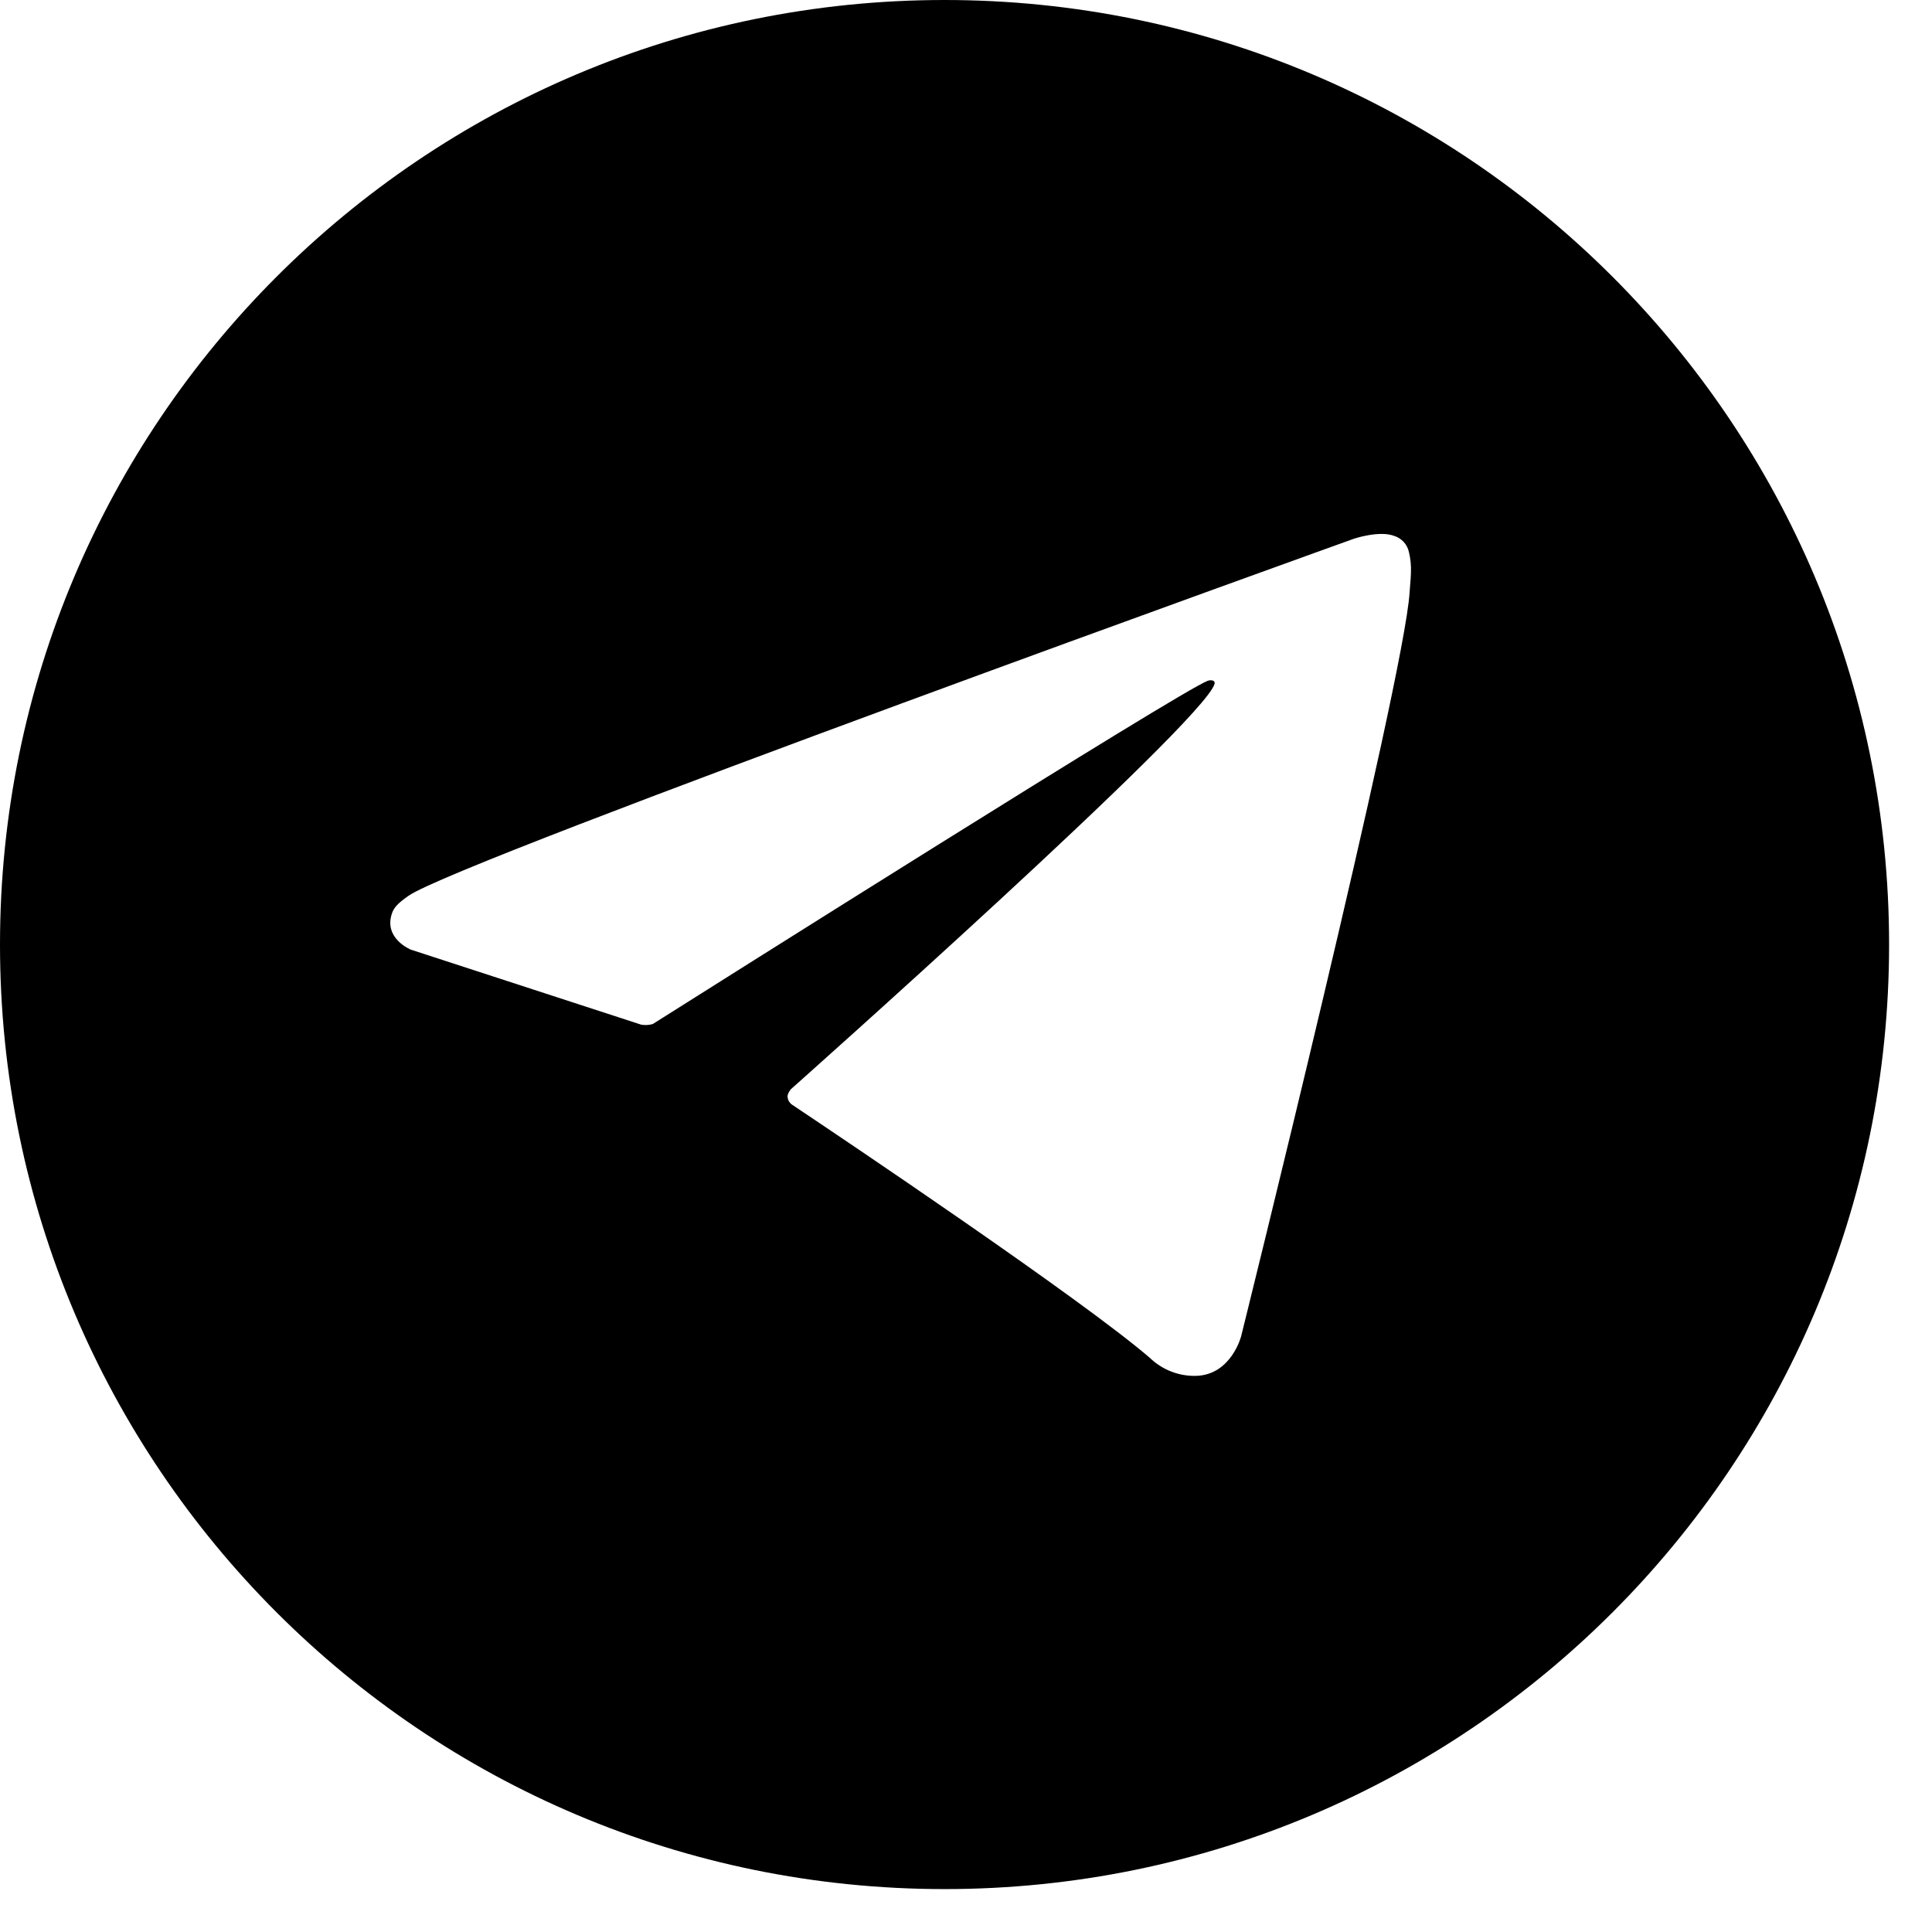 <svg width="43" height="43" viewBox="0 0 43 43" fill="none" xmlns="http://www.w3.org/2000/svg">
<path fill-rule="evenodd" clip-rule="evenodd" d="M42.045 21.023C42.045 32.633 32.633 42.045 21.023 42.045C9.412 42.045 0 32.633 0 21.023C0 9.412 9.412 0 21.023 0C32.633 0 42.045 9.412 42.045 21.023ZM9.141 21.135L14.272 22.806C14.358 22.821 14.447 22.816 14.531 22.791L14.534 22.788C15.718 22.041 26.274 15.375 26.883 15.151C26.979 15.122 27.05 15.155 27.032 15.221C26.787 16.078 17.603 24.242 17.603 24.242C17.603 24.242 17.514 24.344 17.53 24.426C17.534 24.457 17.544 24.488 17.561 24.515C17.577 24.542 17.599 24.566 17.625 24.584C18.791 25.363 24.066 28.908 25.591 30.221C25.729 30.354 25.891 30.458 26.07 30.527C26.248 30.596 26.438 30.628 26.63 30.622C27.407 30.593 27.624 29.739 27.624 29.739C27.624 29.739 31.252 15.141 31.373 13.185C31.378 13.111 31.383 13.047 31.388 12.989C31.395 12.897 31.402 12.82 31.403 12.739C31.409 12.587 31.394 12.435 31.358 12.287C31.34 12.203 31.3 12.125 31.242 12.062C31.184 11.999 31.11 11.952 31.028 11.927C30.697 11.801 30.135 11.99 30.135 11.99C30.135 11.99 10.23 19.144 9.094 19.936C8.848 20.107 8.766 20.206 8.726 20.322C8.528 20.886 9.141 21.135 9.141 21.135Z" fill="black"/>
</svg>
